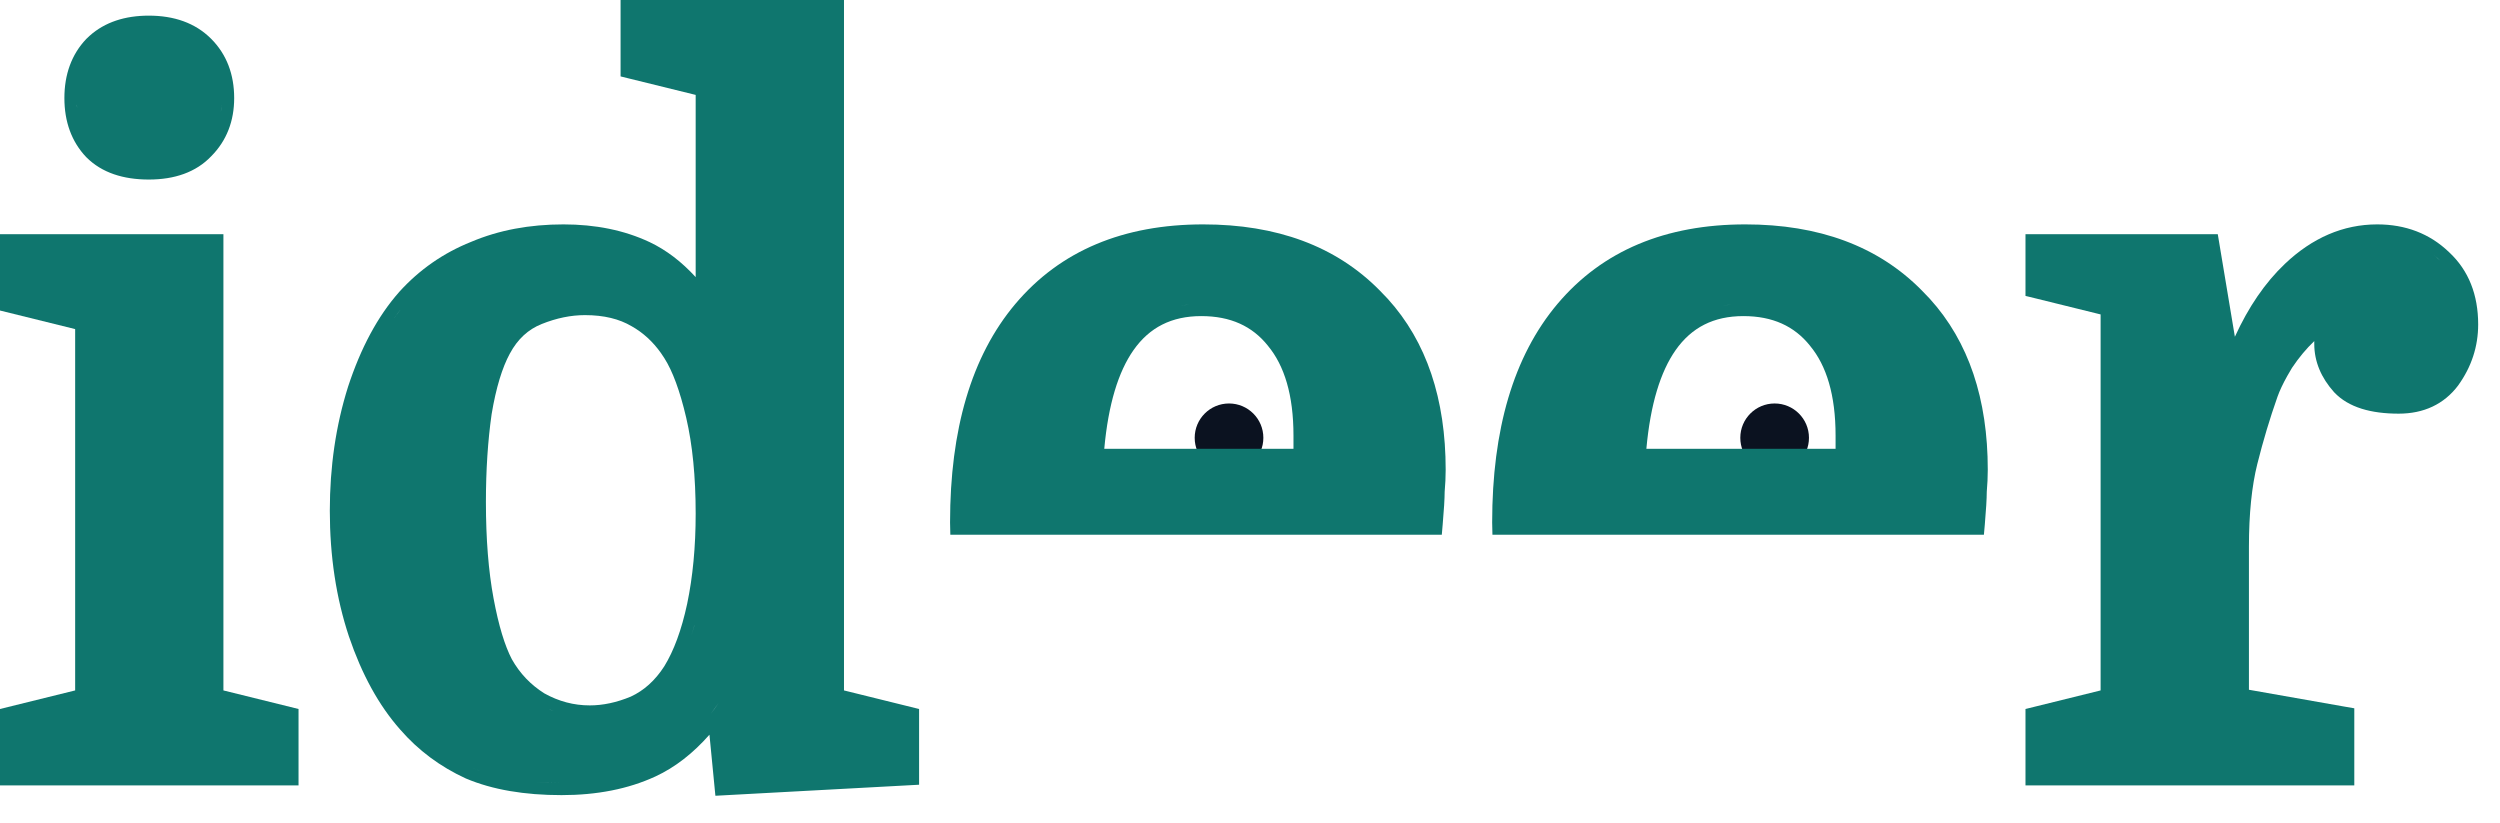 <svg width="82" height="27" viewBox="0 0 82 27" fill="none" xmlns="http://www.w3.org/2000/svg">
<path d="M59.334 14.36C59.334 14.982 58.83 15.486 58.208 15.486C57.586 15.486 57.082 14.982 57.082 14.36C57.082 13.738 57.586 13.234 58.208 13.234C58.83 13.234 59.334 13.738 59.334 14.36Z" fill="#0B1220"/>
<path d="M41.438 14.36C41.438 14.982 40.934 15.486 40.312 15.486C39.69 15.486 39.186 14.982 39.186 14.36C39.186 13.738 39.69 13.234 40.312 13.234C40.934 13.234 41.438 13.738 41.438 14.36Z" fill="#0B1220"/>
<path fill-rule="evenodd" clip-rule="evenodd" d="M27.683 22.646L30.146 23.255V25.739L23.465 26.101L23.27 24.098C22.735 24.705 22.147 25.168 21.498 25.468C20.604 25.881 19.573 26.08 18.418 26.08C17.208 26.08 16.16 25.905 15.287 25.537L15.275 25.532C14.436 25.146 13.717 24.611 13.124 23.927C12.421 23.132 11.865 22.111 11.447 20.881L11.446 20.879C11.026 19.617 10.818 18.24 10.818 16.752C10.818 15.308 11.016 13.955 11.413 12.696L11.414 12.691C11.831 11.418 12.388 10.373 13.095 9.575L13.098 9.571C13.757 8.844 14.543 8.297 15.453 7.933C16.361 7.548 17.373 7.36 18.482 7.36C19.533 7.36 20.479 7.551 21.309 7.942C21.856 8.201 22.358 8.587 22.818 9.089V3.113L20.658 2.581L20.355 2.506V0H27.683V22.646ZM17.986 25.673C18.127 25.678 18.271 25.681 18.418 25.681C18.133 25.681 17.858 25.67 17.594 25.649C17.722 25.659 17.853 25.668 17.986 25.673ZM23.318 23.41L23.57 23.057C23.488 23.179 23.404 23.297 23.318 23.41ZM15.715 25.273C15.719 25.275 15.723 25.276 15.727 25.277C15.63 25.243 15.535 25.207 15.442 25.168L15.715 25.273ZM18.056 23.284C18.088 23.297 18.121 23.308 18.153 23.32C18.106 23.302 18.058 23.283 18.011 23.264L18.056 23.284ZM19.186 10.336C18.731 10.336 18.258 10.431 17.767 10.628C17.329 10.803 16.981 11.117 16.723 11.598L16.722 11.599C16.474 12.056 16.271 12.712 16.125 13.586C16.001 14.458 15.938 15.418 15.938 16.465C15.938 17.685 16.023 18.736 16.188 19.623C16.355 20.523 16.559 21.183 16.788 21.622C17.052 22.09 17.407 22.462 17.855 22.743C18.327 23.006 18.822 23.137 19.346 23.137C19.775 23.137 20.223 23.043 20.69 22.849C21.119 22.65 21.486 22.325 21.789 21.854C22.099 21.35 22.353 20.672 22.539 19.805C22.724 18.919 22.818 17.934 22.818 16.849C22.818 15.633 22.713 14.587 22.509 13.707C22.3 12.808 22.056 12.165 21.793 11.751L21.68 11.581C21.413 11.204 21.093 10.912 20.718 10.7L20.711 10.697C20.317 10.464 19.815 10.336 19.186 10.336ZM22.683 20.824L22.773 20.528L22.781 20.495C22.75 20.608 22.717 20.718 22.683 20.824ZM12.95 10.405C12.945 10.413 12.94 10.421 12.935 10.429C13.005 10.326 13.078 10.227 13.152 10.132L12.95 10.405ZM17.618 10.256C17.562 10.278 17.509 10.303 17.456 10.33L17.618 10.256Z" fill="#0F766E"/>
<path d="M7.328 22.646L9.792 23.255V25.761H0V23.255L2.465 22.646V10.794L0 10.185V7.681H7.328V22.646Z" fill="#0F766E"/>
<path fill-rule="evenodd" clip-rule="evenodd" d="M77.973 7.36C78.899 7.36 79.695 7.661 80.33 8.272C80.976 8.872 81.284 9.677 81.284 10.641C81.284 11.367 81.064 12.034 80.633 12.634L80.629 12.641C80.161 13.264 79.492 13.568 78.677 13.568C77.779 13.568 77.035 13.369 76.561 12.867L76.554 12.859C76.137 12.393 75.908 11.863 75.908 11.28V11.188C75.651 11.433 75.406 11.724 75.178 12.065L75.022 12.332C74.878 12.589 74.772 12.816 74.701 13.015C74.45 13.727 74.229 14.462 74.04 15.218C73.859 15.944 73.765 16.848 73.765 17.936V22.624L76.89 23.175L77.221 23.232V25.761H66.436V23.255L68.9 22.646V10.313L66.74 9.78L66.436 9.706V7.681H72.743L73.304 11.046C73.747 10.075 74.292 9.274 74.945 8.654C75.84 7.805 76.853 7.36 77.973 7.36ZM80.053 8.561L79.866 8.395C79.858 8.388 79.85 8.382 79.842 8.376C79.914 8.433 79.985 8.495 80.053 8.561Z" fill="#0F766E"/>
<path fill-rule="evenodd" clip-rule="evenodd" d="M39.466 7.36C41.871 7.36 43.817 8.069 45.251 9.523L45.516 9.799C46.796 11.209 47.418 13.094 47.418 15.408C47.418 15.648 47.406 15.889 47.385 16.129C47.384 16.362 47.362 16.724 47.32 17.203L47.291 17.54H31.171C31.168 17.407 31.162 17.272 31.162 17.137C31.162 14.094 31.858 11.685 33.305 9.967C34.781 8.218 36.853 7.36 39.466 7.36ZM39.402 10.368C38.427 10.368 37.701 10.74 37.178 11.486C36.683 12.191 36.353 13.256 36.22 14.721H42.426V14.288C42.426 12.956 42.128 11.993 41.59 11.344L41.586 11.338C41.074 10.698 40.363 10.368 39.402 10.368ZM38.81 10.014C38.787 10.017 38.764 10.022 38.741 10.026C38.826 10.011 38.913 9.997 39.002 9.988L38.81 10.014ZM39.199 9.974L39.402 9.969L39.6 9.973C39.535 9.97 39.469 9.969 39.402 9.969C39.334 9.969 39.266 9.97 39.199 9.974Z" fill="#0F766E"/>
<path fill-rule="evenodd" clip-rule="evenodd" d="M57.247 7.36C59.653 7.36 61.598 8.069 63.032 9.523L63.297 9.799C64.577 11.209 65.199 13.094 65.199 15.408C65.199 15.648 65.187 15.889 65.166 16.129C65.165 16.362 65.143 16.724 65.102 17.203L65.072 17.54H48.952C48.949 17.407 48.943 17.272 48.943 17.137C48.943 14.094 49.639 11.685 51.086 9.967C52.562 8.218 54.634 7.36 57.247 7.36ZM57.184 10.368C56.208 10.368 55.483 10.74 54.959 11.486C54.465 12.191 54.134 13.256 54.001 14.721H60.207V14.288C60.207 12.956 59.909 11.993 59.371 11.344L59.367 11.338C58.855 10.698 58.144 10.368 57.184 10.368ZM56.591 10.014C56.568 10.017 56.545 10.022 56.523 10.026C56.608 10.011 56.694 9.997 56.783 9.988L56.591 10.014ZM56.98 9.974L57.184 9.969L57.381 9.973C57.316 9.97 57.25 9.969 57.184 9.969C57.115 9.969 57.047 9.97 56.98 9.974Z" fill="#0F766E"/>
<path fill-rule="evenodd" clip-rule="evenodd" d="M4.881 0.513C5.707 0.513 6.404 0.751 6.923 1.27C7.435 1.781 7.681 2.443 7.681 3.217C7.681 3.969 7.434 4.615 6.93 5.123C6.428 5.651 5.723 5.889 4.881 5.889C4.044 5.889 3.341 5.666 2.838 5.163L2.83 5.156C2.343 4.644 2.112 3.984 2.112 3.217C2.112 2.449 2.343 1.79 2.83 1.277L2.838 1.27L2.937 1.176C3.444 0.722 4.106 0.513 4.881 0.513ZM7.242 3.676C7.254 3.605 7.264 3.533 7.271 3.459V3.451C7.264 3.528 7.255 3.603 7.242 3.676ZM2.521 3.467C2.523 3.489 2.527 3.512 2.529 3.534C2.526 3.498 2.522 3.462 2.52 3.426L2.521 3.467Z" fill="#0F766E"/>
</svg>
